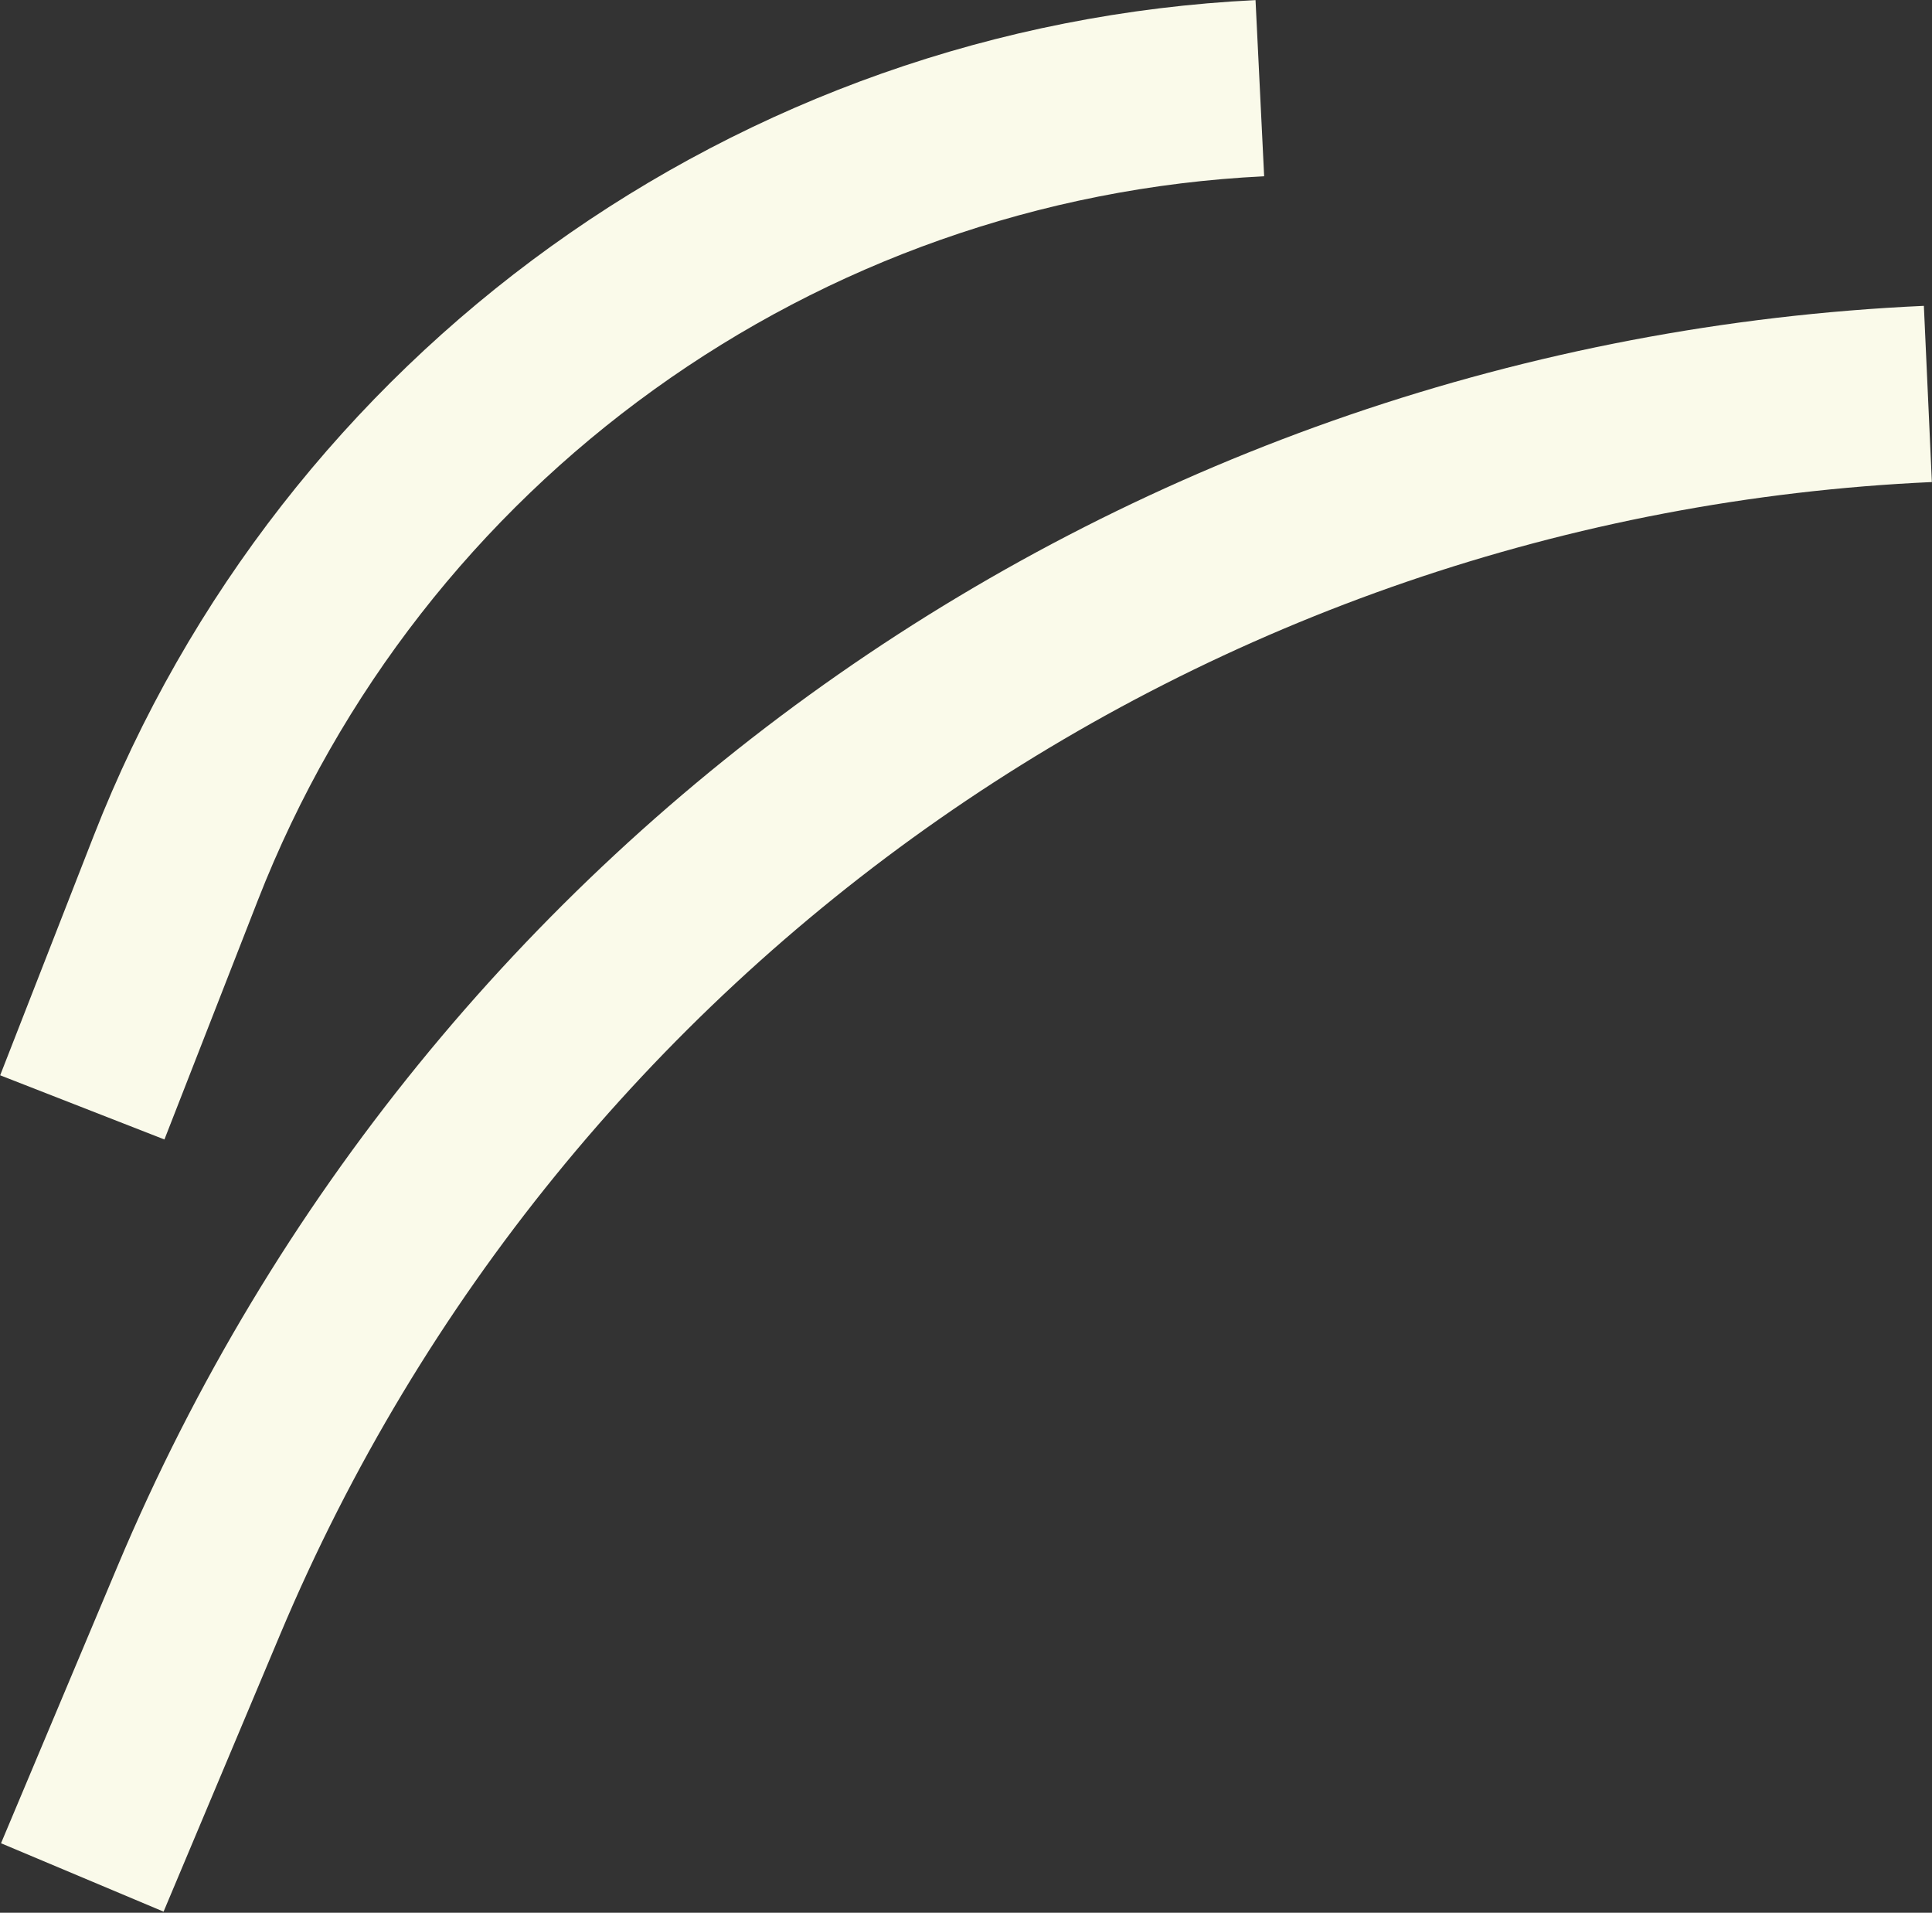 <?xml version="1.0" encoding="UTF-8"?> <svg xmlns="http://www.w3.org/2000/svg" width="986" height="976" viewBox="0 0 986 976" fill="none"><rect x="0" y="0" width="986" height="976" fill="#333333" stroke="none"/> <path d="M42 958L101.551 816.426C252.238 458.188 595.654 218.666 983.892 201.019V201.019" stroke="#FAFAEA" stroke-width="90"></path> <path d="M42 565.063L89.66 443.059C179.553 212.944 396.207 57.077 642.962 45V45" stroke="#FAFAEA" stroke-width="90"></path> </svg> 